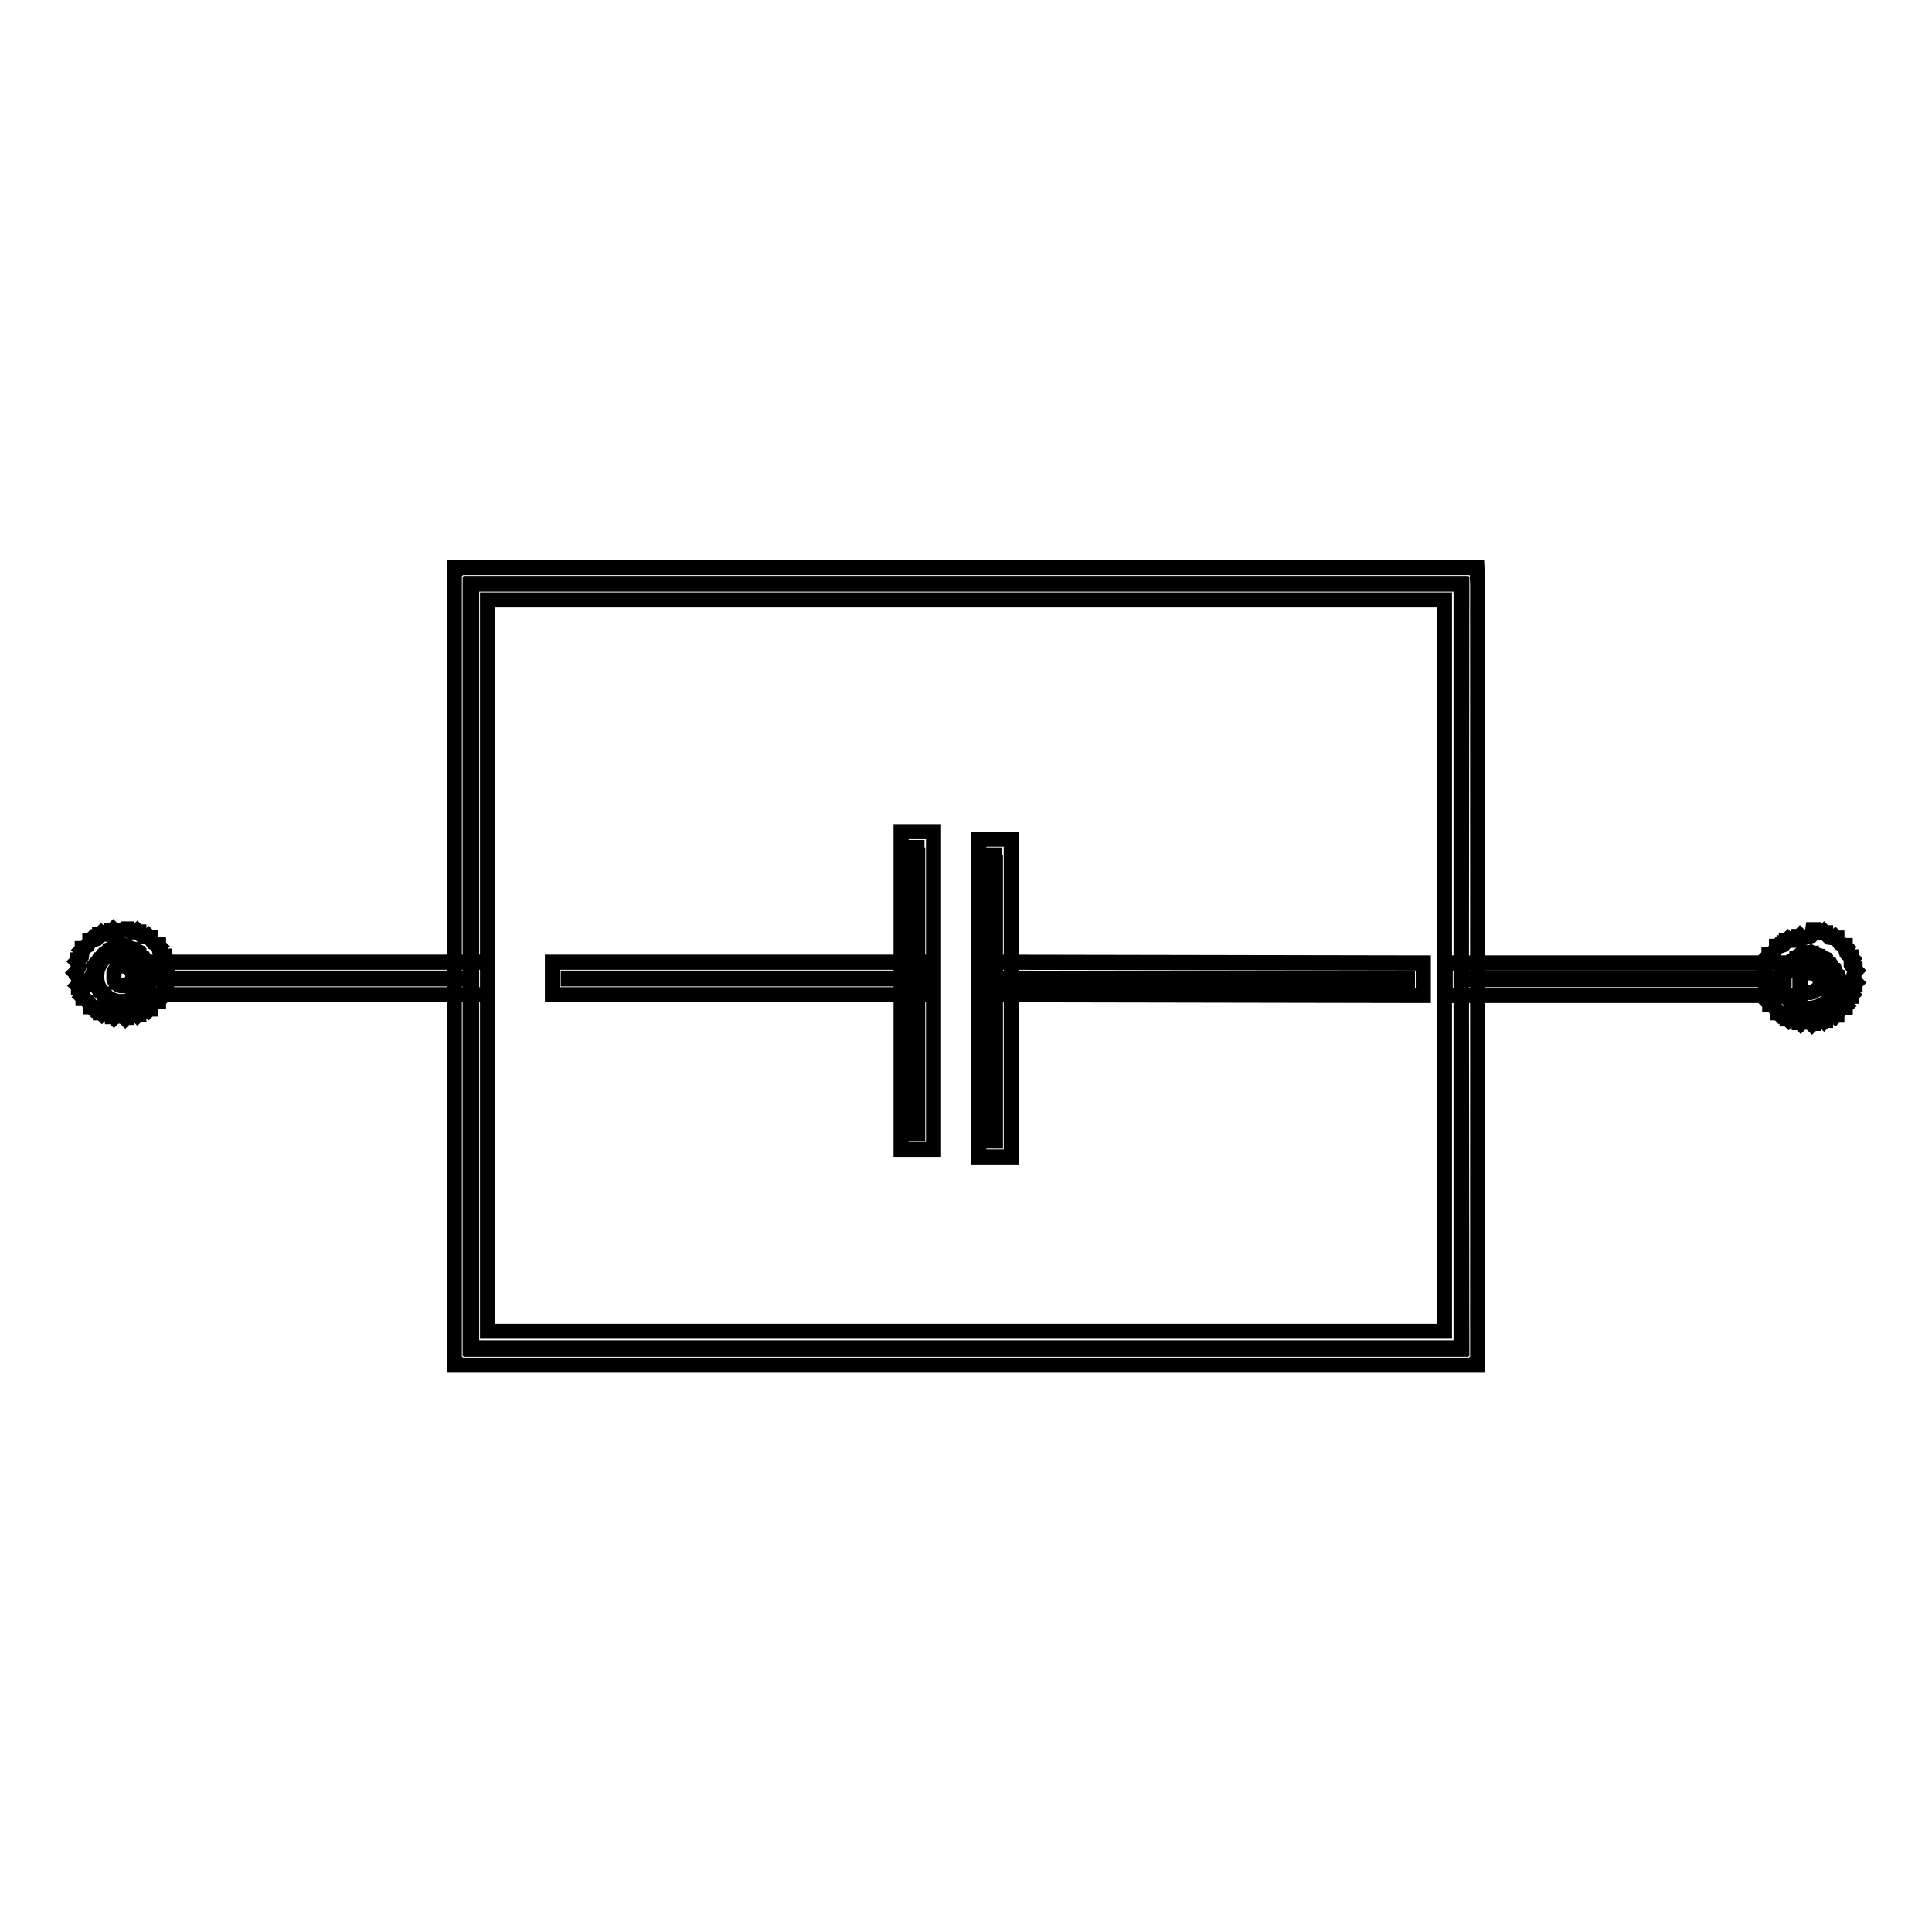 <?xml version="1.0" encoding="utf-8"?>
<!-- Svg Vector Icons : http://www.onlinewebfonts.com/icon -->
<!DOCTYPE svg PUBLIC "-//W3C//DTD SVG 1.1//EN" "http://www.w3.org/Graphics/SVG/1.1/DTD/svg11.dtd">
<svg version="1.1" xmlns="http://www.w3.org/2000/svg" xmlns:xlink="http://www.w3.org/1999/xlink" x="0px" y="0px" viewBox="0 0 256 256" enable-background="new 0 0 256 256" xml:space="preserve">
<g> <path stroke-width="2" fill-opacity="0" stroke="#000000"  d="M75.3,129.6h46.2v0.1H75.3V129.6z M121.5,129.6v0.1H75.3v-0.1H121.5 M123.6,127.5h-2.1H75.3h-2.1v2.1v0.1 v2.1h2.1h46.2h2.1v-2.1v-0.1L123.6,127.5L123.6,127.5z M121.4,112.3h0.1v37.9h-0.1V112.3z M121.6,112.3v37.9h-0.1v-37.9H121.6  M123.7,110.2h-2.1h-0.1h-2.1v2.1v37.9v2.1h2.1h0.1h2.1v-2.1v-37.9V110.2L123.7,110.2z M131.7,113.3h0.1v37.9h-0.1V113.3z  M131.9,113.3v37.9h-0.1v-37.9H131.9 M134,111.2h-2.1h-0.1h-2.1v2.1v37.9v2.1h2.1h0.1h2.1v-2.1v-37.9V111.2L134,111.2z  M186.5,129.9l-54.7-0.1v-0.1l54.7,0.1V129.9z M131.8,129.6l54.7,0.1v0.1l-54.7-0.1V129.6 M129.7,127.5l0,2.1l0,0.1l0,2.1l2.1,0 l54.7,0.1l2.1,0l0-2.1v-0.1l0-2.1l-2.1,0l-54.7-0.1L129.7,127.5L129.7,127.5z M193.6,178.7H62.4v-0.1h-0.1V77.4h0.1v-0.1h131.2v0.1 h0.1L193.6,178.7L193.6,178.7L193.6,178.7L193.6,178.7z M62.5,178.6h131.1V77.4H62.5V178.6z M193.6,77.3L193.6,77.3L193.6,77.3 l0.1,101.4h-0.1v0.1l0,0H62.4v-0.1h-0.1V77.4h0.1v-0.1H193.6 M62.5,178.6h131.1V77.4H62.5V178.6 M195.7,75.2h-2.1H62.4h-2.1v0.1 h-0.1v2.1v101.3v2.1h0.1v0.1h2.1h131.2h2.1v-0.1h0.1v-2.1V77.4L195.7,75.2L195.7,75.2L195.7,75.2L195.7,75.2z M64.6,79.5h126.8 v96.9H64.6V79.5L64.6,79.5z M19.7,129.6h42.8v0.1H19.7V129.6z M62.4,129.6v0.1H19.7v-0.1H62.4 M64.5,127.5h-2.1H19.7h-2.1v2.1v0.1 v2.1h2.1h42.8h2.1v-2.1v-0.1V127.5L64.5,127.5z M16.5,132.9l-1-0.1l0-0.1l0,0.1l-0.9-0.3l0-0.1l0,0.1l-0.8-0.6l0-0.1l-0.1,0 l-0.6-0.7l0.1,0l-0.1,0l-0.4-0.9l0.1,0l-0.1,0l-0.1-1l0.1,0l-0.1,0l0.1-1l0.1,0l-0.1,0l0.4-0.9l0.1,0l-0.1,0l0.6-0.7l0.1,0l0-0.1 l0.8-0.6l0,0.1l0-0.1l0.9-0.3l0,0.1l0-0.1l1-0.1l0,0.1l0-0.1l0.9,0.2l0,0.1l0-0.1l0.9,0.4l0,0.1l0,0L19,127l0,0l0.1,0l0.5,0.8 l-0.1,0l0.1,0l0.3,0.9l-0.1,0h0.1v1h-0.1l0.1,0l-0.3,0.9l-0.1,0l0.1,0l-0.5,0.8l-0.1,0l0,0l-0.7,0.7l0,0l0,0.1l-0.9,0.4l0-0.1 l0,0.1L16.5,132.9L16.5,132.9L16.5,132.9z M15.5,132.7l0.9,0.1l0.9-0.2l0.8-0.4l0.7-0.6l0.5-0.8l0.3-0.9v-0.9l-0.3-0.9l-0.5-0.8 l-0.7-0.6l-0.8-0.4l-0.9-0.2l-0.9,0.1l-0.9,0.3l-0.8,0.5l-0.6,0.7l-0.4,0.9l-0.1,0.9l0.1,0.9l0.4,0.9l0.6,0.7l0.8,0.5L15.5,132.7z  M16.5,125.7L16.5,125.7L16.5,125.7l1,0.2l0,0.1l0-0.1l0.9,0.4l0,0.1l0,0L19,127l0,0l0.1,0l0.5,0.8l-0.1,0l0.1,0l0.3,0.9l-0.1,0 h0.1v1h-0.1l0.1,0l-0.3,0.9l-0.1,0l0.1,0l-0.5,0.8l-0.1,0l0,0l-0.7,0.7l0,0l0,0.1l-0.9,0.4l0-0.1l0,0.1l-0.9,0.2l0-0.1l0,0.1 l-1-0.1l0-0.1l0,0.1l-0.9-0.3l0-0.1l0,0.1l-0.8-0.6l0-0.1l-0.1,0l-0.6-0.7l0.1,0l-0.1,0l-0.4-0.9l0.1,0l-0.1,0l-0.1-1l0.1,0l-0.1,0 l0.1-1l0.1,0l-0.1,0l0.4-0.9l0.1,0l-0.1,0l0.6-0.7l0.1,0l0-0.1l0.8-0.6l0,0.1l0-0.1l0.9-0.3l0,0.1l0-0.1L16.5,125.7 M16.5,132.7 l0.9-0.2l0.8-0.4l0.7-0.6l0.5-0.8l0.3-0.9v-0.9l-0.3-0.9l-0.5-0.8l-0.7-0.6l-0.8-0.4l-0.9-0.2l-0.9,0.1l-0.9,0.3l-0.8,0.5l-0.6,0.7 l-0.4,0.9l-0.1,0.9l0.1,0.9l0.4,0.9l0.6,0.7l0.8,0.5l0.9,0.3L16.5,132.7 M16.5,123.1l-0.1,0.1l-0.6,0.2l-0.7-0.1l-0.1-0.1l-0.1,0.1 l-0.1,0l0,0.1l-0.6,0.4l-0.7,0l-0.1-0.1l-0.1,0.1l-0.1,0l0,0.1l-0.4,0.5l-0.6,0.2l-0.1-0.1l-0.1,0.1l-0.1,0l0,0.1l-0.3,0.6 l-0.6,0.4l-0.1,0l0,0.1l-0.1,0.1l0.1,0.1l-0.1,0.7l-0.4,0.5l-0.1,0l0,0.1l-0.1,0.1l0.1,0.1l0.1,0.7l-0.3,0.6l-0.1,0.1l0.1,0.1 l0,0.1l0.1,0.1l0.3,0.6l-0.1,0.7l-0.1,0.1l0.1,0.1l0,0.1l0.1,0l0.4,0.5l0.1,0.7l-0.1,0.1l0.1,0.1l0,0.1l0.1,0l0.6,0.4l0.3,0.6 l0,0.1l0.1,0l0.1,0.1l0.1-0.1l0.6,0.2l0.4,0.5l0,0.1l0.1,0l0.1,0.1l0.1-0.1l0.7,0l0.6,0.4l0,0.1l0.1,0l0.1,0.1l0.1-0.1l0.7-0.1 l0.6,0.2l0.1,0.1l0.1-0.1l0.1,0l0-0.1l0.6-0.3l0.7,0l0.1,0.1l0.1-0.1l0.1,0l0-0.1l0.5-0.5l0.7-0.1l0.1,0.1l0.1-0.1l0.1,0l0-0.1 l0.4-0.6l0.6-0.3l0.1,0l0-0.1l0.1-0.1l-0.1-0.1l0.2-0.7l0.5-0.5h0.1v-0.1l0.1-0.1l-0.1-0.1v-0.7l0.4-0.6l0.1,0l0-0.1l0.1-0.1 l-0.1-0.1l-0.2-0.7l0.2-0.7l0.1-0.1l-0.1-0.1l0-0.1l-0.1,0l-0.4-0.6V127l0.1-0.1l-0.1-0.1v-0.1h-0.1l-0.5-0.5l-0.2-0.7l0.1-0.1 l-0.1-0.1l0-0.1l-0.1,0l-0.6-0.3l-0.4-0.6l0-0.1l-0.1,0l-0.1-0.1l-0.1,0.1l-0.7-0.1l-0.5-0.5l0-0.1l-0.1,0l-0.1-0.1l-0.1,0.1 l-0.7,0l-0.6-0.3l0-0.1l-0.1,0L16.5,123.1L16.5,123.1z M16,128l0.4,0l0.4,0.1l0.3,0.2l0.3,0.2l0.2,0.3l0.1,0.3v0.4l-0.1,0.3 l-0.2,0.3l-0.3,0.2l-0.3,0.2l-0.4,0.1l-0.4,0l-0.3-0.1l-0.3-0.2l-0.2-0.3l-0.1-0.3l0-0.4l0-0.4l0.1-0.3l0.2-0.3l0.3-0.2L16,128 L16,128z M193.6,129.7h42.8v0.1h-42.8V129.7z M236.4,129.7v0.1h-42.8v-0.1H236.4 M238.5,127.6h-2.1h-42.8h-2.1v2.1v0.1v2.1h2.1 h42.8h2.1v-2.1v-0.1V127.6L238.5,127.6z M240,133.8l-1-0.1l0-0.1l0,0.1l-0.9-0.3l0-0.1l0,0.1l-0.8-0.6l0-0.1l-0.1,0l-0.6-0.7l0,0 l-0.1,0l-0.4-0.9l0.1,0l-0.1,0l-0.1-1l0.1,0l-0.1,0l0.1-1l0.1,0l-0.1,0l0.4-0.9l0.1,0l0,0l0.6-0.7l0.1,0l0-0.1l0.8-0.6l0,0.1l0-0.1 l0.9-0.3l0,0.1l0-0.1l1-0.1l0,0.1l0-0.1l0.9,0.2l0,0.1l0-0.1l0.9,0.4l0,0.1l0,0l0.7,0.7l0,0l0.1,0l0.5,0.8l-0.1,0l0.1,0l0.3,0.9 l-0.1,0h0.1v1h-0.1l0.1,0l-0.3,0.9l-0.1,0l0.1,0l-0.5,0.8l-0.1,0l0,0l-0.7,0.7l0,0l0,0.1l-0.9,0.4l0-0.1l0,0.1L240,133.8L240,133.8 L240,133.8z M239.1,133.6l0.9,0.1l0.9-0.2l0.8-0.4l0.7-0.6l0.5-0.8l0.3-0.9v-0.9l-0.3-0.9l-0.5-0.8l-0.7-0.6l-0.8-0.4l-0.9-0.2 l-0.9,0.1l-0.9,0.3l-0.8,0.5l-0.6,0.7l-0.4,0.9l-0.1,0.9l0.1,0.9l0.4,0.9l0.6,0.7l0.8,0.5L239.1,133.6z M240,126.6L240,126.6 L240,126.6l1,0.2l0,0.1l0-0.1l0.9,0.4l0,0.1l0,0l0.7,0.7l0,0l0.1,0l0.5,0.8l-0.1,0l0.1,0l0.3,0.9l-0.1,0h0.1v1h-0.1l0.1,0l-0.3,0.9 l-0.1,0l0.1,0l-0.5,0.8l-0.1,0l0,0l-0.7,0.7l0,0l0,0.1l-0.9,0.4l0-0.1l0,0.1l-0.9,0.2l0-0.1l0,0.1l-1-0.1l0-0.1l0,0.1l-0.9-0.3 l0-0.1l0,0.1l-0.8-0.6l0-0.1l-0.1,0l-0.6-0.7l0,0l-0.1,0l-0.4-0.9l0.1,0l-0.1,0l-0.1-1l0.1,0l-0.1,0l0.1-1l0.1,0l-0.1,0l0.4-0.9 l0.1,0l0,0l0.6-0.7l0.1,0l0-0.1l0.8-0.6l0,0.1l0-0.1l0.9-0.3l0,0.1l0-0.1L240,126.6 M240,133.6l0.9-0.2l0.8-0.4l0.7-0.6l0.5-0.8 l0.3-0.9v-0.9l-0.3-0.9l-0.5-0.8l-0.7-0.6l-0.8-0.4l-0.9-0.2l-0.9,0.1l-0.9,0.3l-0.8,0.5l-0.6,0.7l-0.4,0.9l-0.1,0.9l0.1,0.9 l0.4,0.9l0.6,0.7l0.8,0.5l0.9,0.3L240,133.6 M240.1,123.9l-0.1,0.1l-0.7,0.2l-0.7-0.1l-0.1-0.1l-0.1,0.1l-0.1,0l0,0.1l-0.6,0.4 l-0.7,0l-0.1-0.1l-0.1,0.1l-0.1,0l0,0.1l-0.4,0.5l-0.6,0.2l-0.1-0.1l-0.1,0.1l-0.1,0l0,0.1l-0.3,0.6l-0.6,0.4l-0.1,0l0,0.1 l-0.1,0.1l0.1,0.1l-0.1,0.7l-0.4,0.5l-0.1,0l0,0.1l-0.1,0.1l0.1,0.1l0.1,0.7l-0.3,0.6l-0.1,0.1l0.1,0.1l0,0.1l0.1,0.1l0.3,0.6 l-0.1,0.7l-0.1,0.1l0.1,0.1l0,0.1l0.1,0l0.4,0.5l0.1,0.7l-0.1,0.1l0.1,0.1l0,0.1l0.1,0l0.6,0.4l0.3,0.6l0,0.1l0.1,0l0.1,0.1 l0.1-0.1l0.6,0.2l0.4,0.5l0,0.1l0.1,0l0.1,0.1l0.1-0.1l0.7,0l0.6,0.4l0,0.1l0.1,0l0.1,0.1l0.1-0.1l0.7-0.1l0.6,0.2l0.1,0.1l0.1-0.1 l0.1,0l0-0.1l0.6-0.3l0.7,0l0.1,0.1l0.1-0.1l0.1,0l0-0.1l0.5-0.5l0.7-0.1l0.1,0.1l0.1-0.1l0.1,0l0-0.1l0.4-0.6l0.6-0.3l0.1,0l0-0.1 l0.1-0.1l-0.1-0.1l0.2-0.7l0.5-0.5h0.1v-0.1l0.1-0.1l-0.1-0.1v-0.7l0.4-0.6l0.1,0l0-0.1l0.1-0.1l-0.1-0.1l-0.2-0.7l0.2-0.7l0.1-0.1 l-0.1-0.1l0-0.1l-0.1,0l-0.4-0.6v-0.7l0.1-0.1l-0.1-0.1v-0.1h-0.1l-0.5-0.5l-0.2-0.7l0.1-0.1l-0.1-0.1l0-0.1l-0.1,0l-0.6-0.3 l-0.4-0.6l0-0.1l-0.1,0l-0.1-0.1l-0.1,0.1l-0.7-0.1l-0.5-0.5l0-0.1l-0.1,0l-0.1-0.1l-0.1,0.1l-0.7,0l-0.6-0.3l0-0.1l-0.1,0 L240.1,123.9L240.1,123.9z M239.5,128.9l0.4,0l0.4,0.1l0.3,0.2l0.3,0.2l0.2,0.3l0.1,0.3v0.4l-0.1,0.3l-0.2,0.3l-0.3,0.2l-0.3,0.2 l-0.4,0.1l-0.4,0l-0.3-0.1l-0.3-0.2l-0.2-0.3l-0.1-0.3l0-0.4l0-0.4l0.1-0.3l0.2-0.3l0.3-0.2L239.5,128.9L239.5,128.9z"/></g>
</svg>